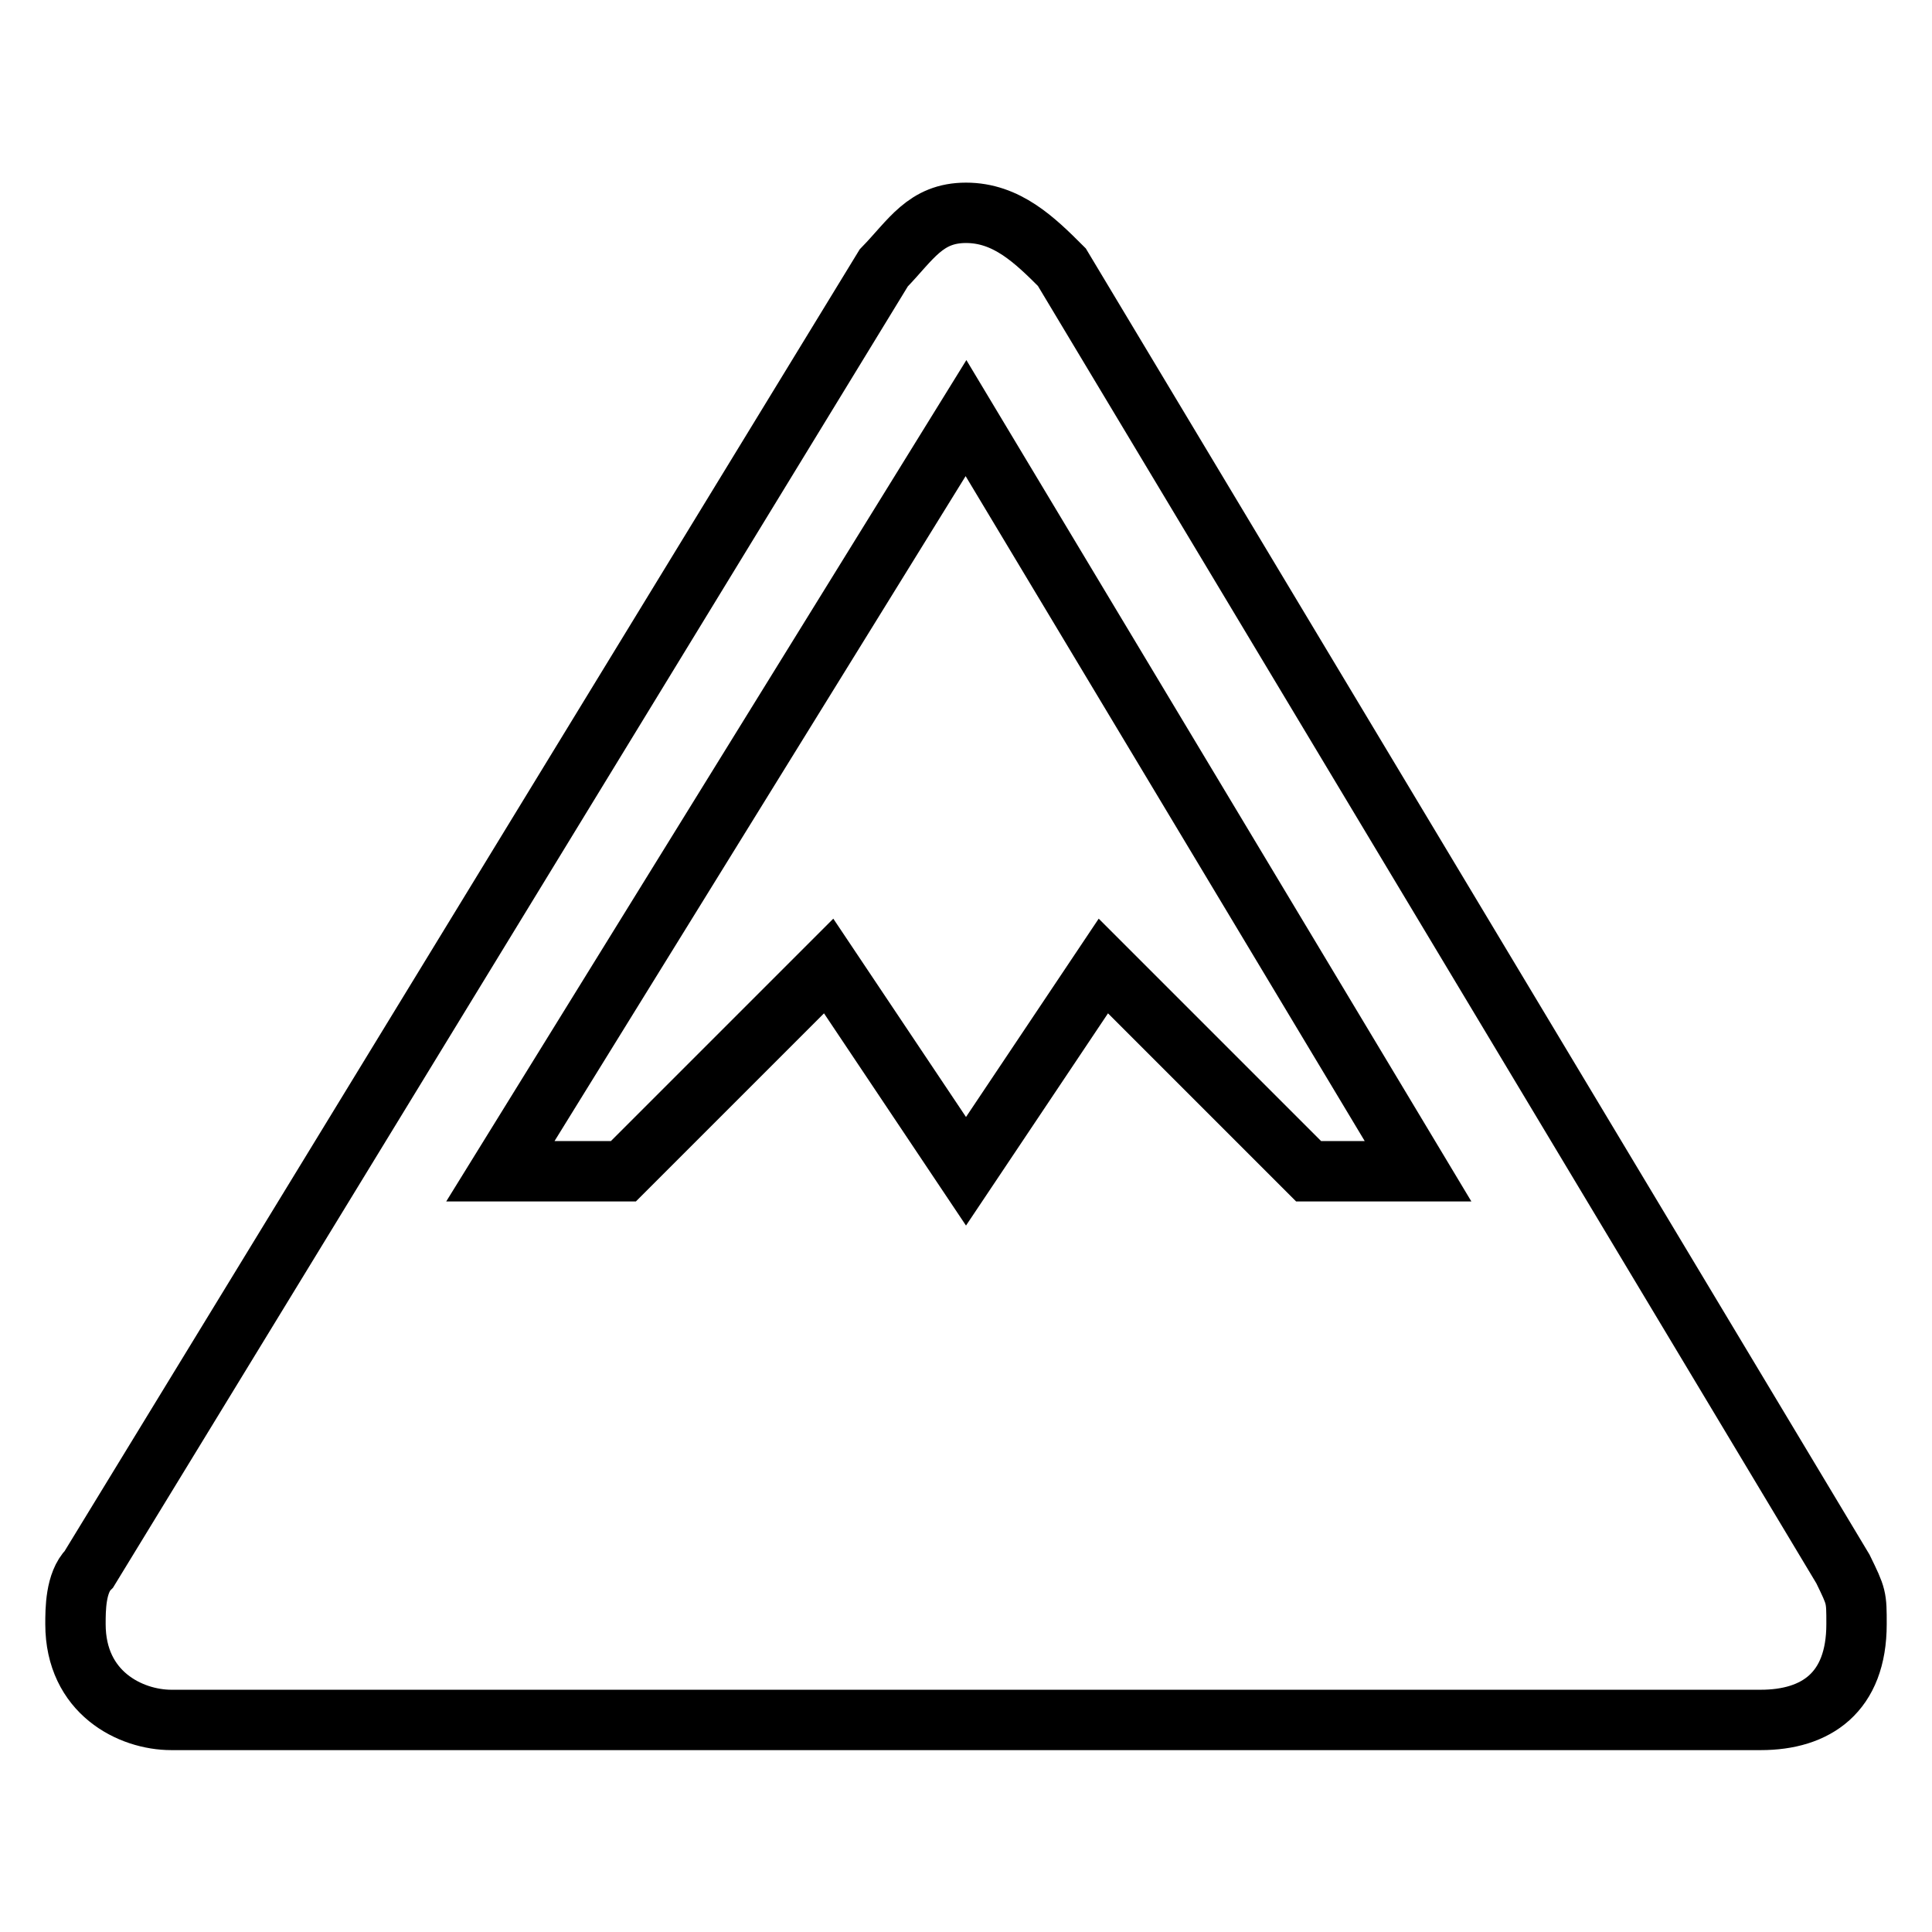 <?xml version="1.0" encoding="utf-8"?>
<!-- Svg Vector Icons : http://www.onlinewebfonts.com/icon -->
<!DOCTYPE svg PUBLIC "-//W3C//DTD SVG 1.1//EN" "http://www.w3.org/Graphics/SVG/1.1/DTD/svg11.dtd">
<svg version="1.1" xmlns="http://www.w3.org/2000/svg" xmlns:xlink="http://www.w3.org/1999/xlink" x="0px" y="0px" viewBox="0 0 256 256" enable-background="new 0 0 256 256" xml:space="preserve">
<g> <path stroke-width="8" fill-opacity="0" stroke="#000000"  d="M128,28.2c-5.4,0-7.3,3.6-10.9,7.3L11.8,207.9c-1.8,1.8-1.8,5.4-1.8,7.3c0,9.1,7.3,12.7,12.7,12.7h210.6 c7.3,0,12.7-3.6,12.7-12.7c0-3.6,0-3.6-1.8-7.3L140.7,35.4C137.1,31.8,133.4,28.2,128,28.2z M128,55.4l59.9,99.8h-14.5L146.2,128 L128,155.2L109.8,128l-27.2,27.2H66.3L128,55.4z"/></g>
</svg>